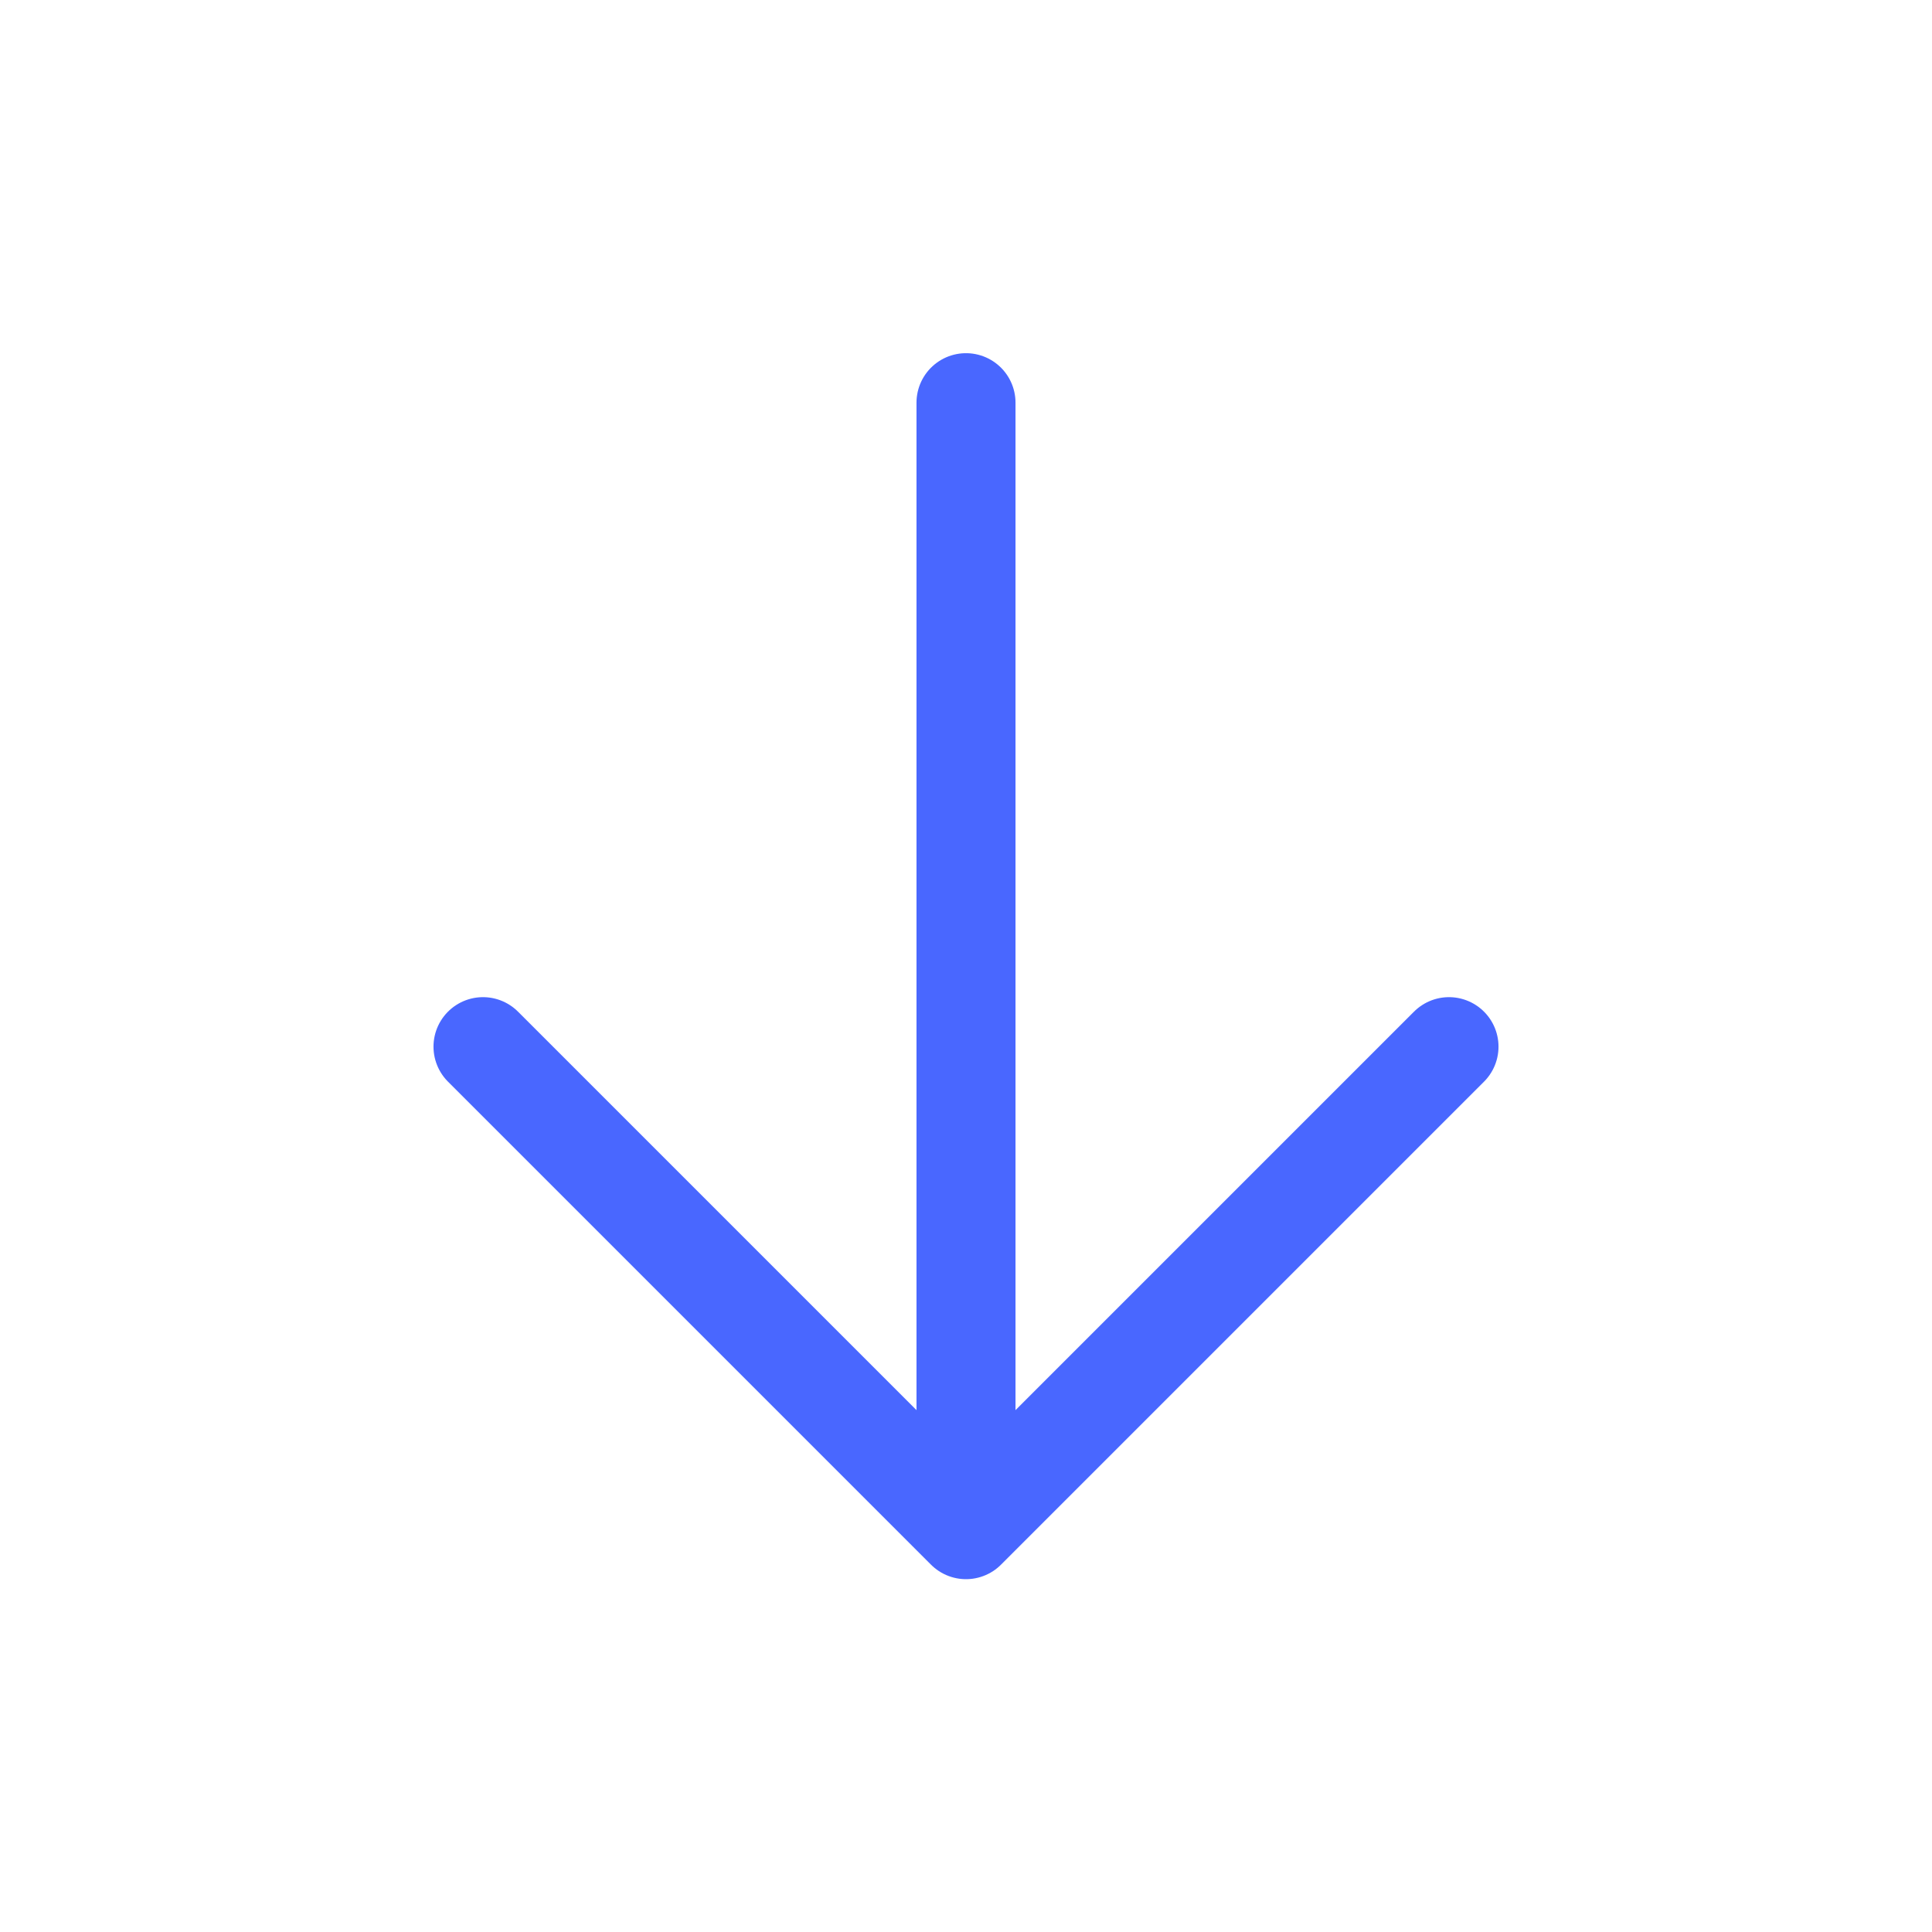 <svg width="44" height="44" viewBox="0 0 44 44" fill="none" xmlns="http://www.w3.org/2000/svg">
<path d="M22 34.837V9.171M22 34.837L33 23.837M22 34.837L11 23.837" stroke="#4967FF" stroke-width="2.255" stroke-linecap="round" stroke-linejoin="round"/>
</svg>
